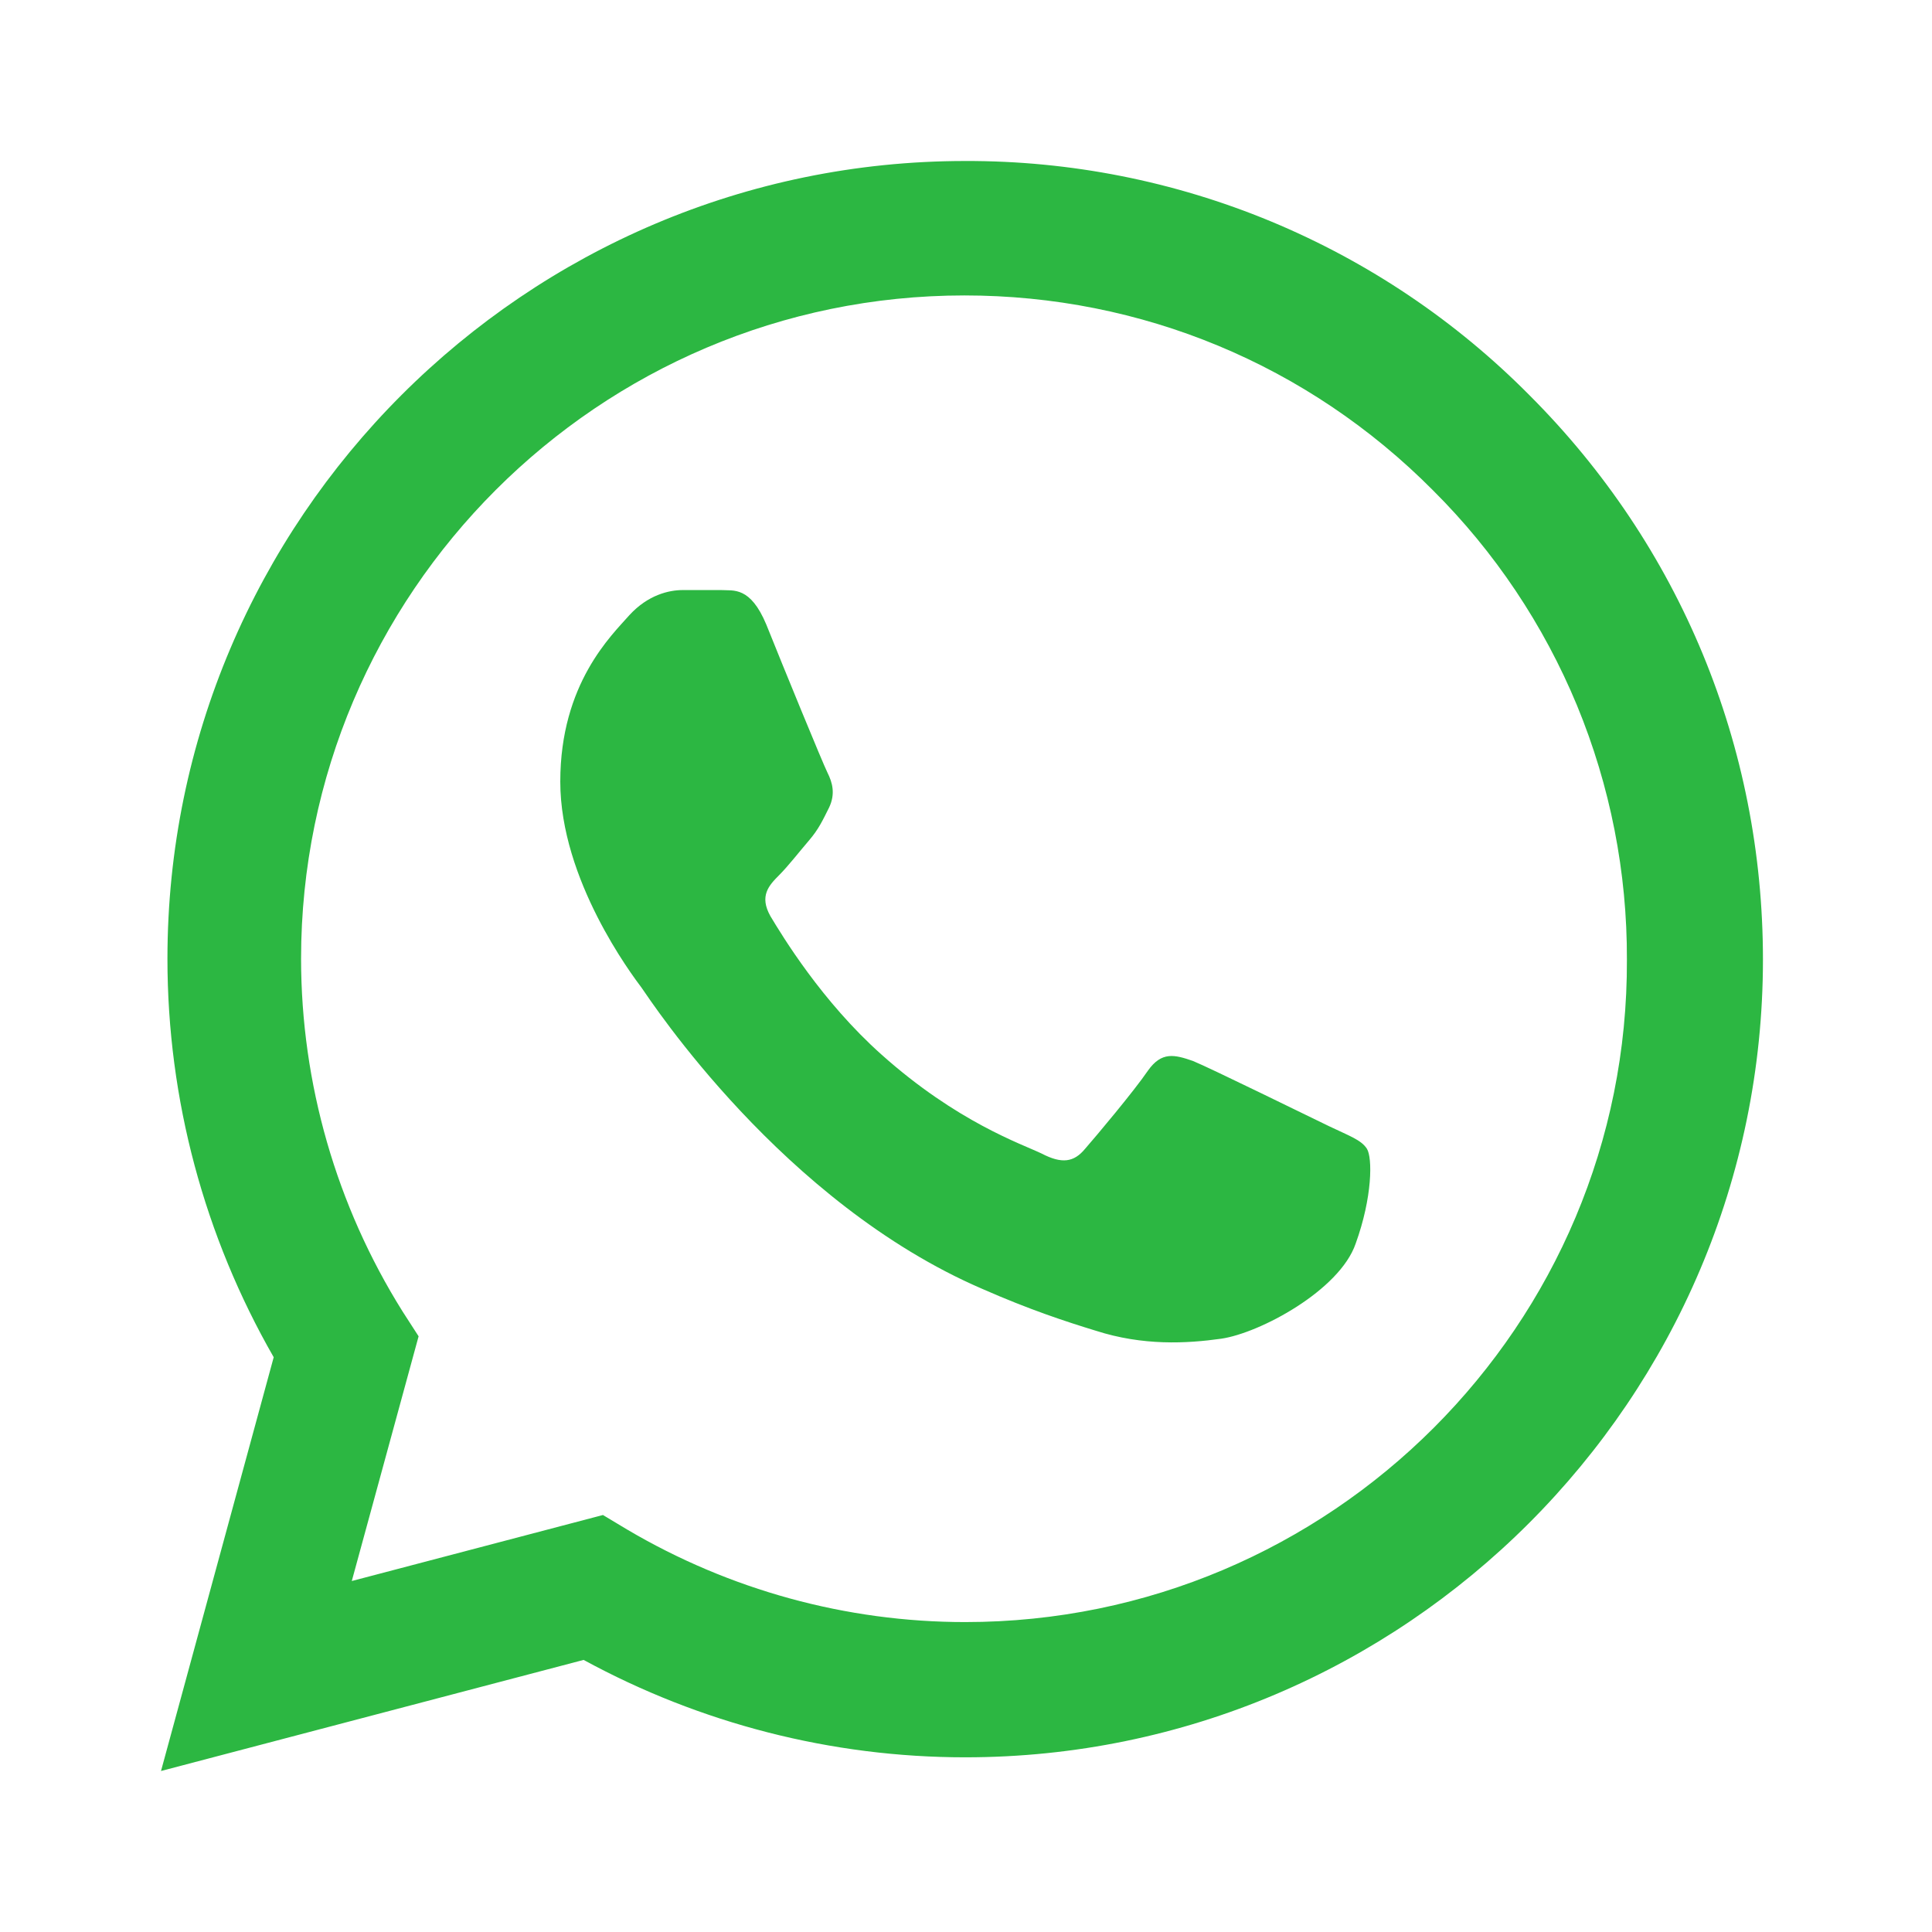 <svg width="24" height="24" viewBox="0 0 24 24" fill="none" xmlns="http://www.w3.org/2000/svg">
<path d="M19 4.91C18.083 3.984 16.991 3.25 15.787 2.75C14.584 2.251 13.293 1.996 11.99 2C6.53 2 2.08 6.45 2.08 11.91C2.08 13.66 2.54 15.36 3.4 16.86L2 22L7.25 20.62C8.7 21.41 10.33 21.83 11.99 21.83C17.45 21.83 21.9 17.38 21.9 11.92C21.9 9.27 20.87 6.78 19 4.91ZM11.99 20.15C10.51 20.15 9.06 19.75 7.79 19L7.49 18.82L4.37 19.64L5.2 16.6L5 16.29C4.178 14.977 3.741 13.459 3.74 11.91C3.74 7.37 7.44 3.67 11.98 3.67C14.18 3.67 16.25 4.53 17.8 6.09C18.568 6.854 19.176 7.763 19.59 8.763C20.003 9.764 20.214 10.837 20.21 11.92C20.23 16.46 16.53 20.15 11.99 20.15ZM16.51 13.99C16.26 13.87 15.04 13.27 14.82 13.18C14.59 13.1 14.43 13.06 14.26 13.3C14.09 13.55 13.62 14.11 13.48 14.27C13.34 14.44 13.19 14.46 12.94 14.33C12.69 14.21 11.89 13.94 10.95 13.1C10.21 12.44 9.72 11.63 9.57 11.38C9.43 11.13 9.55 11 9.68 10.87C9.79 10.76 9.93 10.58 10.05 10.44C10.17 10.3 10.22 10.19 10.3 10.03C10.38 9.86 10.34 9.72 10.28 9.6C10.22 9.48 9.72 8.26 9.52 7.76C9.32 7.28 9.11 7.34 8.96 7.33H8.48C8.31 7.33 8.05 7.39 7.82 7.64C7.6 7.89 6.96 8.49 6.96 9.71C6.96 10.93 7.85 12.11 7.97 12.27C8.09 12.44 9.72 14.94 12.2 16.01C12.79 16.27 13.25 16.42 13.61 16.53C14.2 16.72 14.74 16.69 15.17 16.63C15.65 16.56 16.64 16.03 16.84 15.45C17.05 14.87 17.05 14.38 16.98 14.27C16.91 14.16 16.76 14.11 16.51 13.99Z" fill="#2CB742"/>
</svg>
